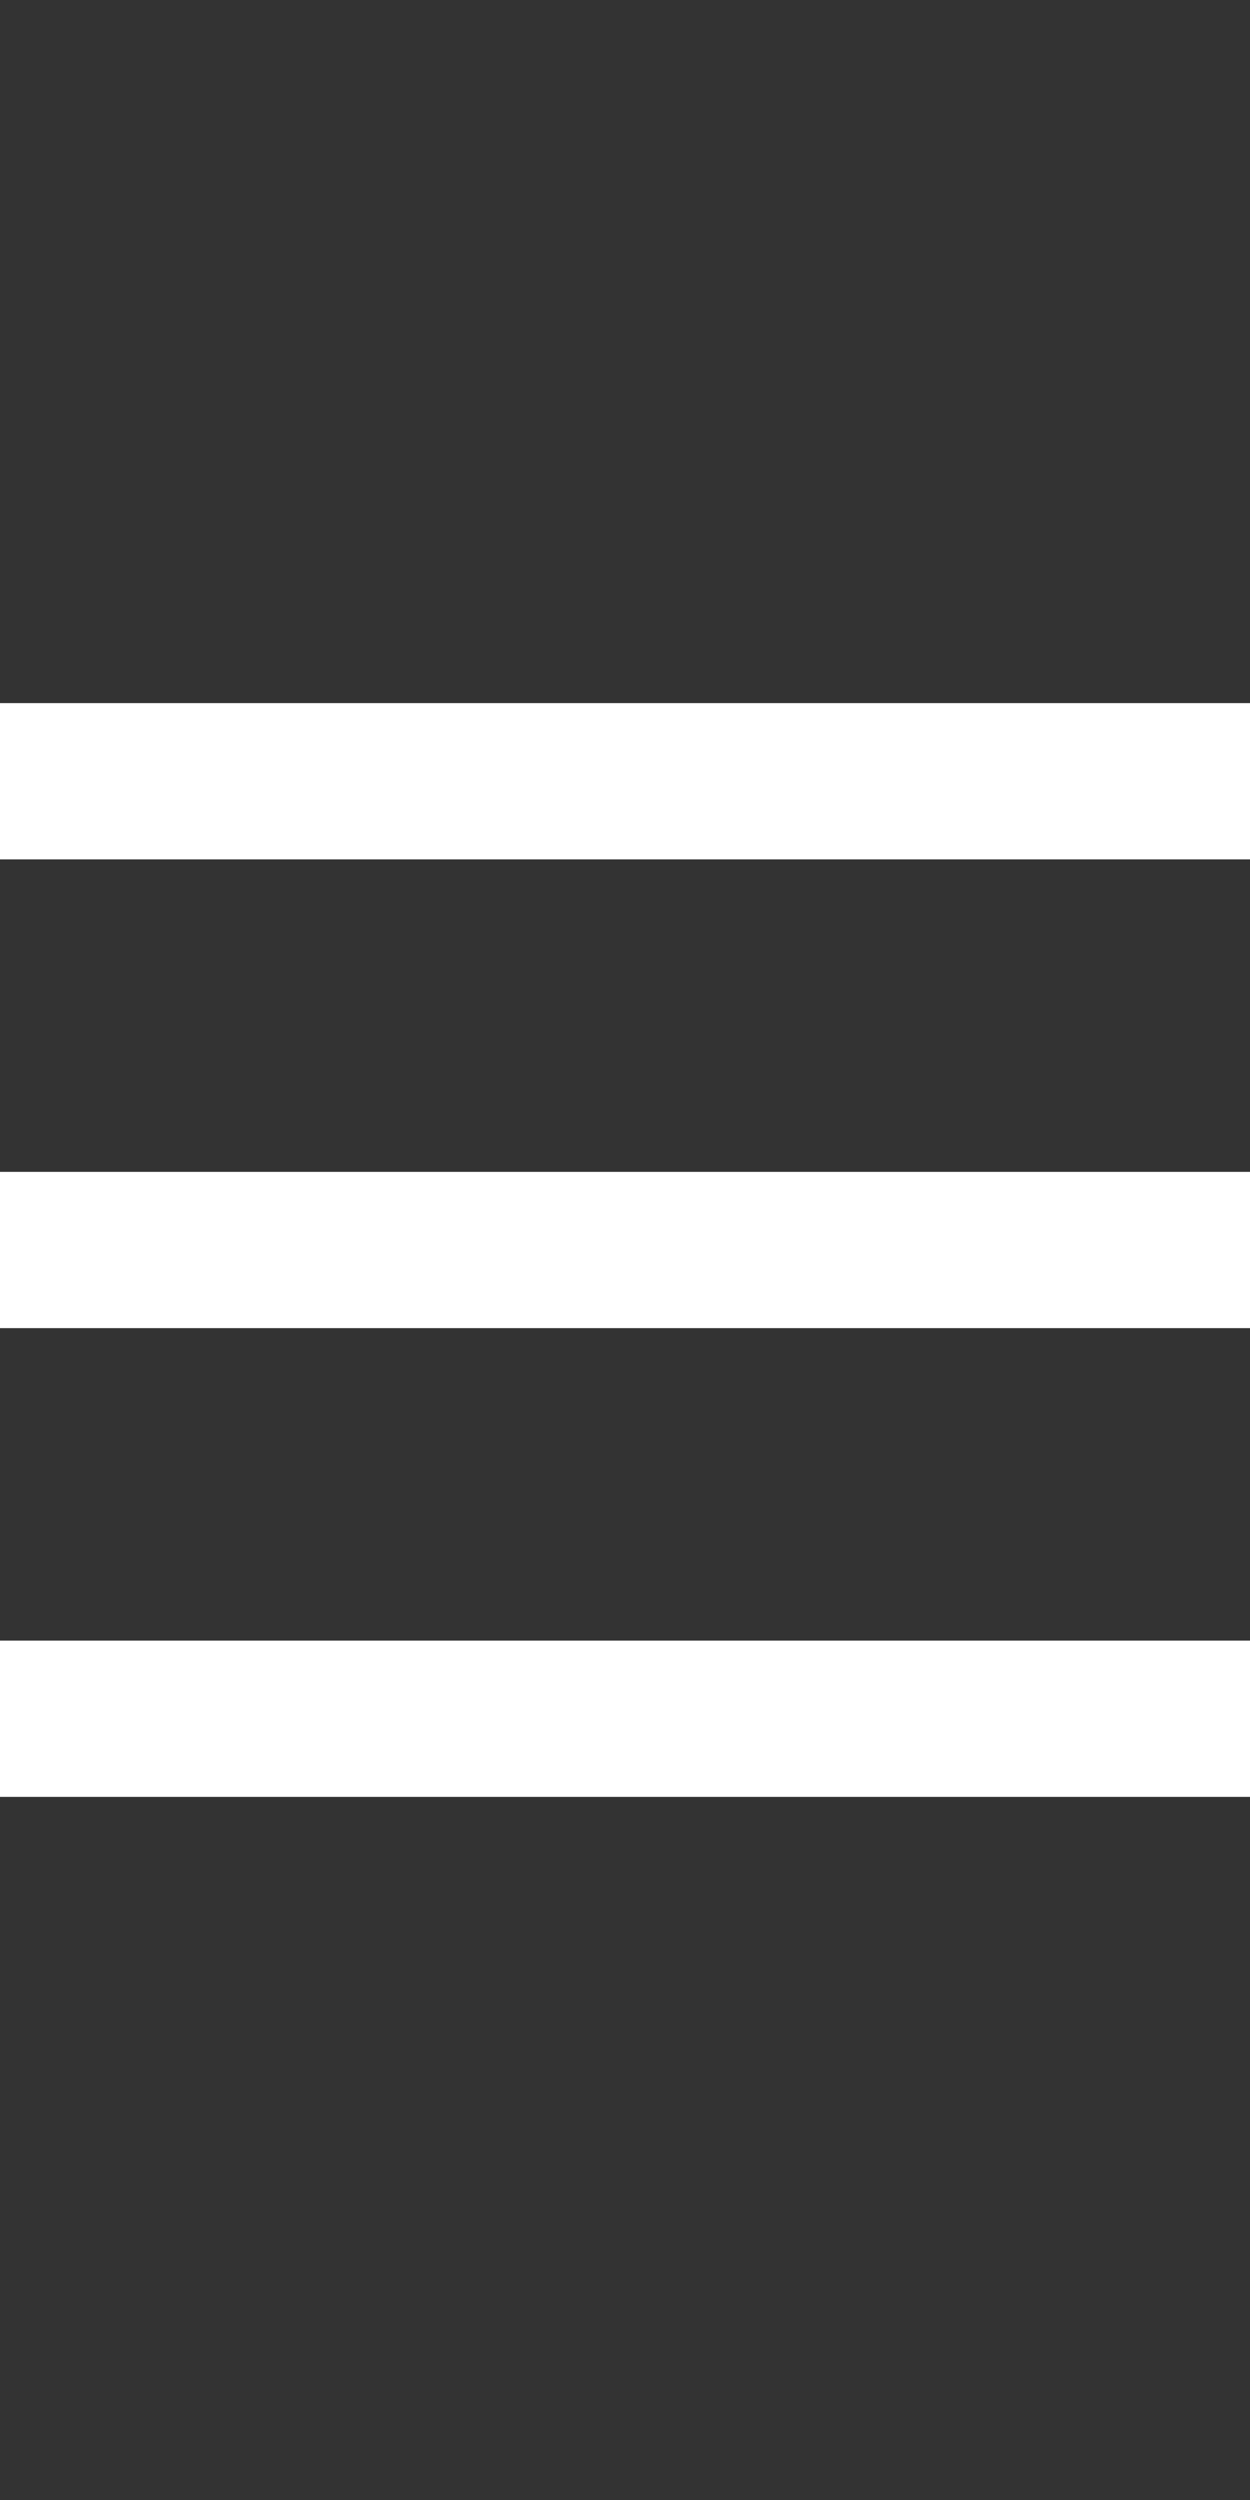 <?xml version="1.0" encoding="utf-8"?>
<!-- Generator: Adobe Illustrator 19.2.0, SVG Export Plug-In . SVG Version: 6.00 Build 0)  -->
<svg version="1.1" id="Layer_1" xmlns="http://www.w3.org/2000/svg" xmlns:xlink="http://www.w3.org/1999/xlink" x="0px" y="0px"
	 viewBox="0 0 16 32" style="enable-background:new 0 0 16 32;" xml:space="preserve">
<rect x="0" y="0" width="16" height="32" fill="#333333" stroke="none"/>
<style type="text/css">
	.st0{fill:none;stroke:#FFFFFF;stroke-width:2;}
</style>
<line class="st0" x1="0" y1="10" x2="16" y2="10"/>
<line class="st0" x1="0" y1="16" x2="16" y2="16"/>
<line class="st0" x1="0" y1="22" x2="16" y2="22"/>
</svg>
